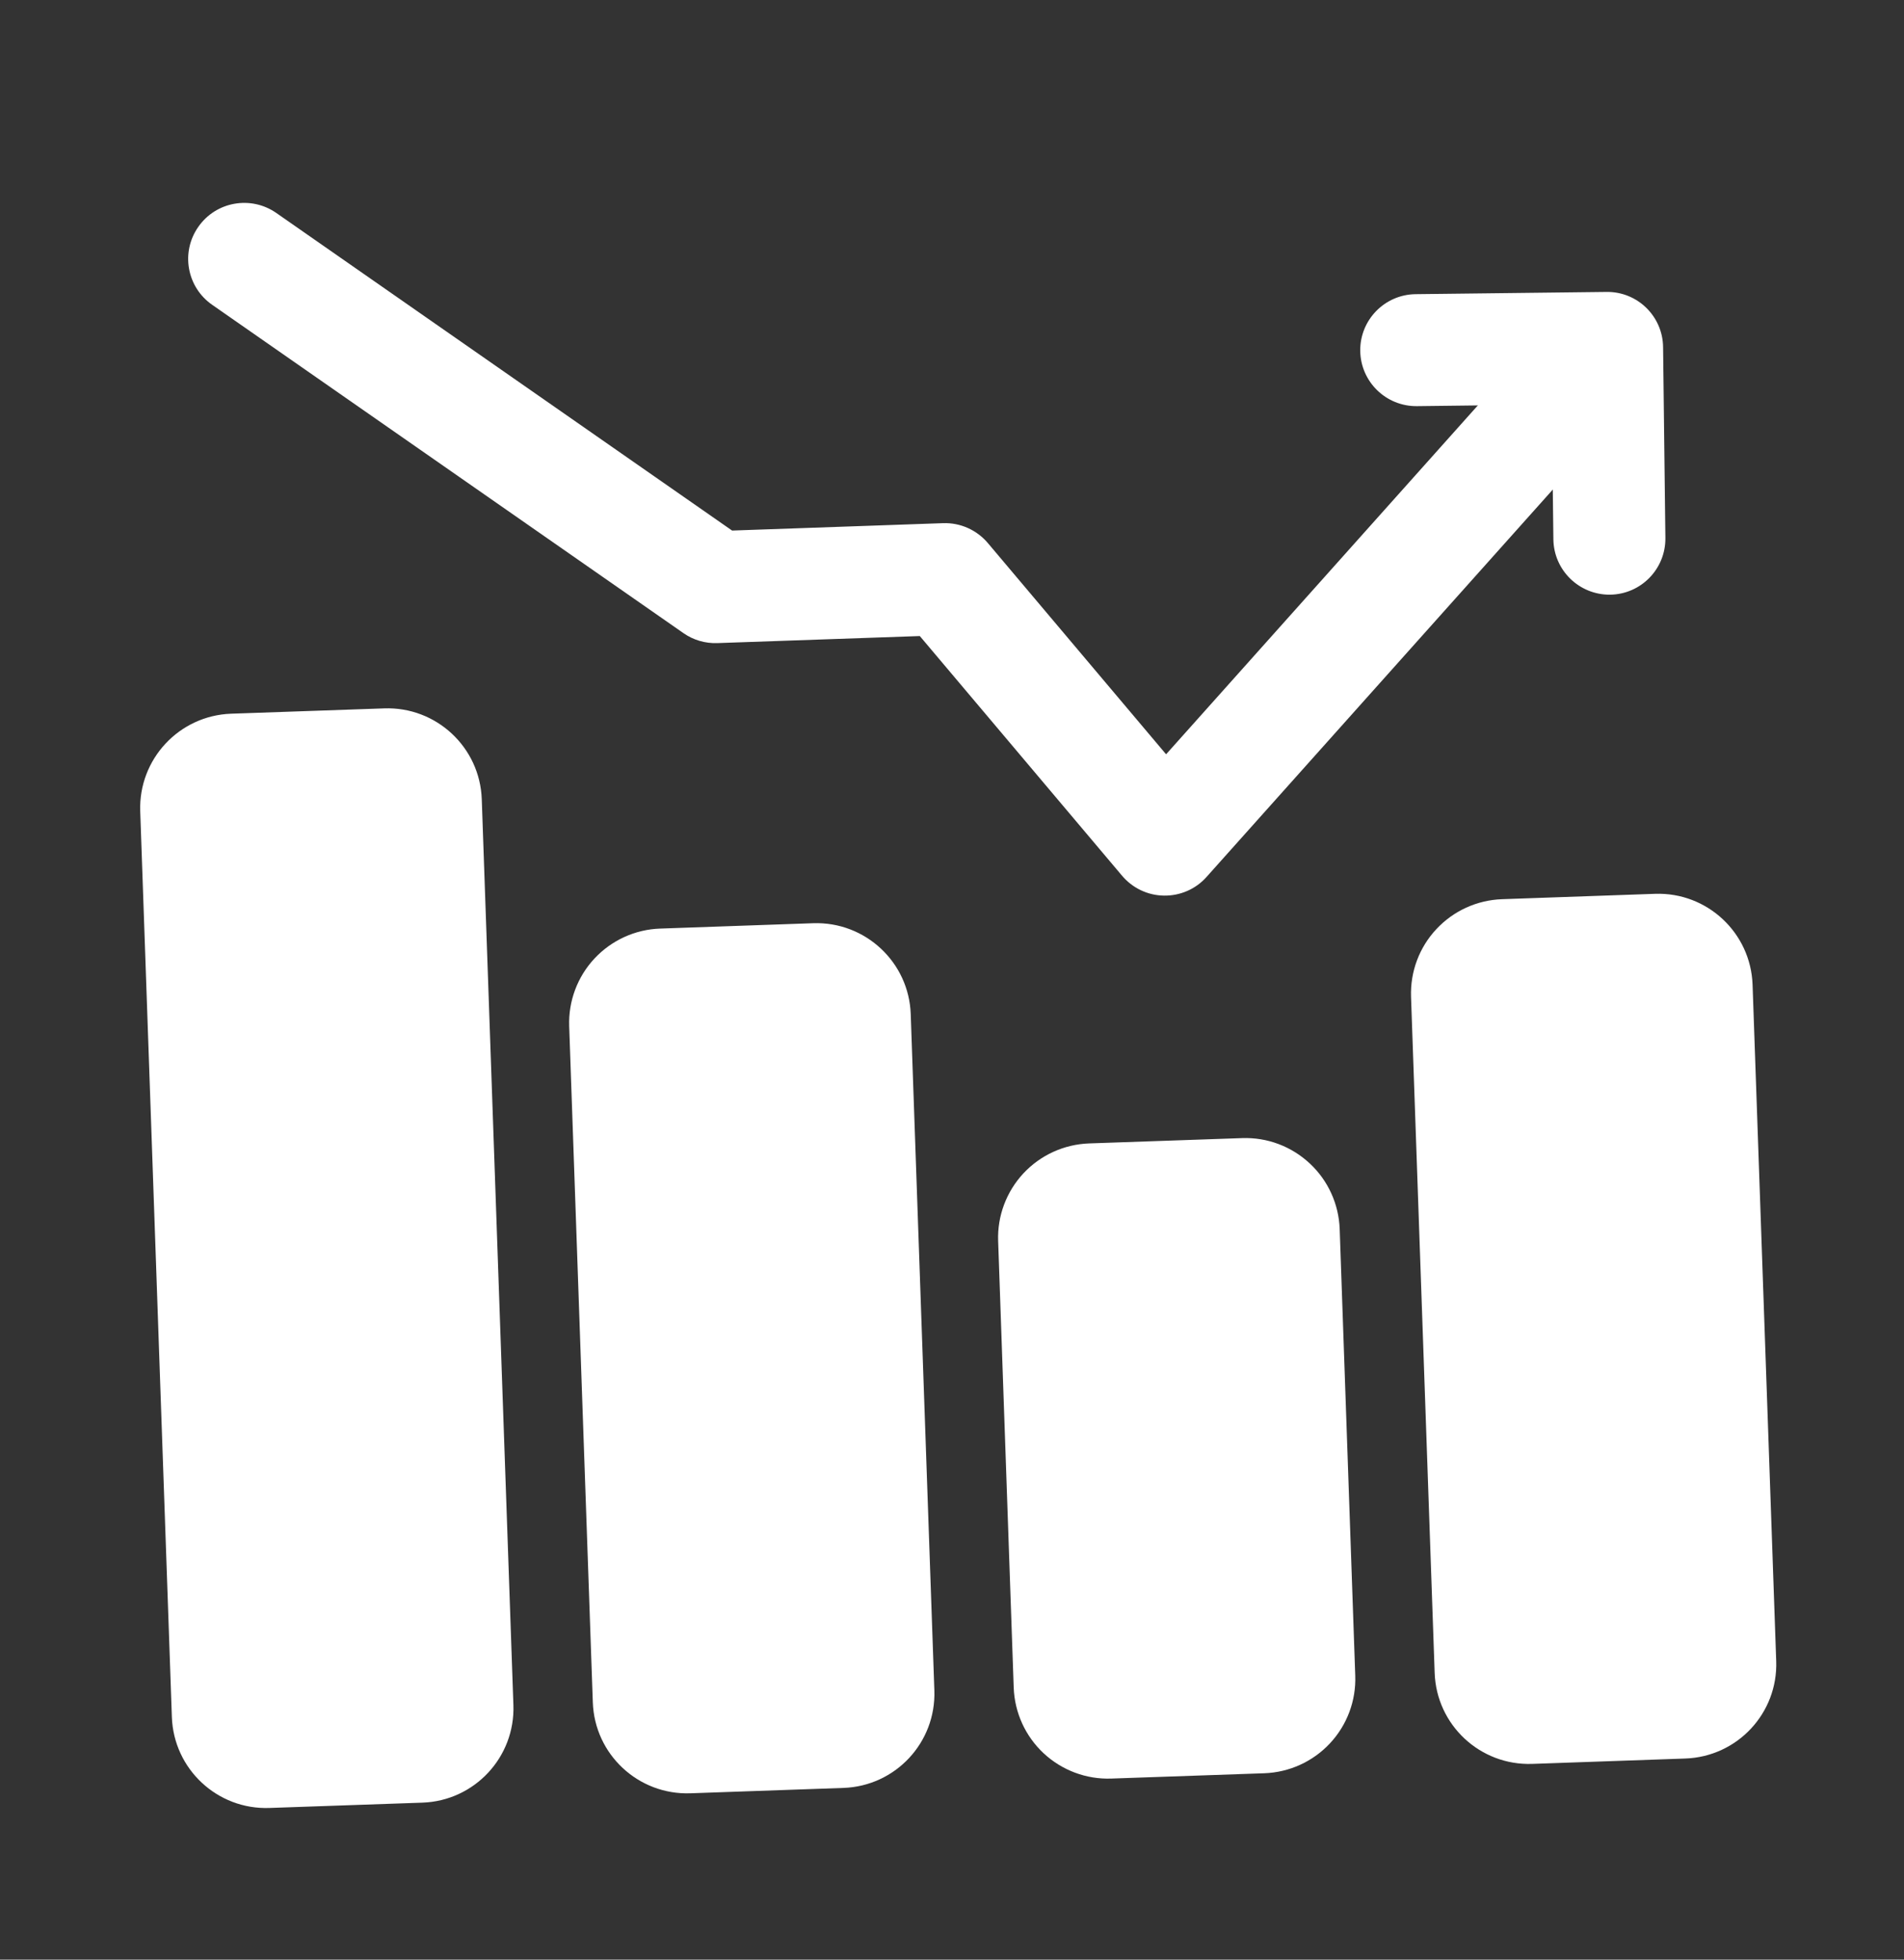 <svg width="34" height="35" viewBox="0 0 34 35" fill="none" xmlns="http://www.w3.org/2000/svg">
<rect x="0" y="0" width="34" height="35" fill="#333333" stroke="none"/>
<path fill-rule="evenodd" clip-rule="evenodd" d="M29.739 9.609C29.745 10.161 29.304 10.614 28.752 10.621C28.2 10.627 27.746 10.185 27.739 9.633L27.71 7.225L25.303 7.254C24.75 7.26 24.297 6.818 24.29 6.266C24.284 5.714 24.726 5.261 25.278 5.254L28.687 5.214C29.239 5.206 29.692 5.648 29.698 6.2L29.739 9.609Z" fill="white"/>
<path fill-rule="evenodd" clip-rule="evenodd" d="M8.603 14.276L9.168 30.454C9.2 31.384 8.474 32.163 7.544 32.196L4.811 32.291C3.881 32.324 3.102 31.597 3.069 30.667L2.504 14.489C2.472 13.56 3.198 12.78 4.128 12.747L6.861 12.652C7.791 12.619 8.571 13.347 8.603 14.276Z" fill="white"/>
<path fill-rule="evenodd" clip-rule="evenodd" d="M23.923 21.951L24.201 29.929C24.217 30.375 24.055 30.809 23.75 31.136C23.445 31.463 23.024 31.655 22.577 31.671L19.844 31.766C19.398 31.782 18.964 31.619 18.637 31.315C18.31 31.01 18.118 30.588 18.102 30.142L17.824 22.164C17.808 21.718 17.971 21.284 18.275 20.957C18.58 20.63 19.002 20.438 19.448 20.422L22.181 20.327C22.628 20.311 23.061 20.474 23.388 20.779C23.715 21.083 23.907 21.505 23.923 21.951Z" fill="white"/>
<path fill-rule="evenodd" clip-rule="evenodd" d="M16.263 18.113L16.685 30.192C16.717 31.122 15.991 31.901 15.061 31.933L12.328 32.029C11.398 32.061 10.618 31.335 10.586 30.404L10.164 18.326C10.149 17.88 10.311 17.446 10.616 17.119C10.921 16.793 11.342 16.6 11.788 16.585L14.521 16.489C15.451 16.457 16.231 17.185 16.263 18.113Z" fill="white"/>
<path fill-rule="evenodd" clip-rule="evenodd" d="M31.296 17.589L31.718 29.667C31.751 30.597 31.024 31.376 30.094 31.408L27.361 31.504C26.431 31.536 25.652 30.81 25.619 29.88L25.197 17.802C25.182 17.355 25.344 16.921 25.649 16.595C25.954 16.268 26.375 16.076 26.822 16.06L29.555 15.964C30.485 15.932 31.264 16.66 31.296 17.589Z" fill="white"/>
<path fill-rule="evenodd" clip-rule="evenodd" d="M3.789 5.444C3.335 5.129 3.224 4.504 3.541 4.052C3.856 3.599 4.479 3.488 4.933 3.803L13.073 9.476L16.84 9.344C17.148 9.333 17.442 9.465 17.64 9.699L20.823 13.472L27.628 5.855C27.995 5.443 28.627 5.408 29.039 5.776C29.451 6.143 29.486 6.776 29.119 7.188L21.546 15.662C21.354 15.879 21.076 16 20.787 15.996C20.497 15.993 20.223 15.862 20.036 15.64L16.425 11.36L12.81 11.486C12.594 11.494 12.381 11.432 12.203 11.307L3.789 5.444Z" fill="white"/>
</svg>
